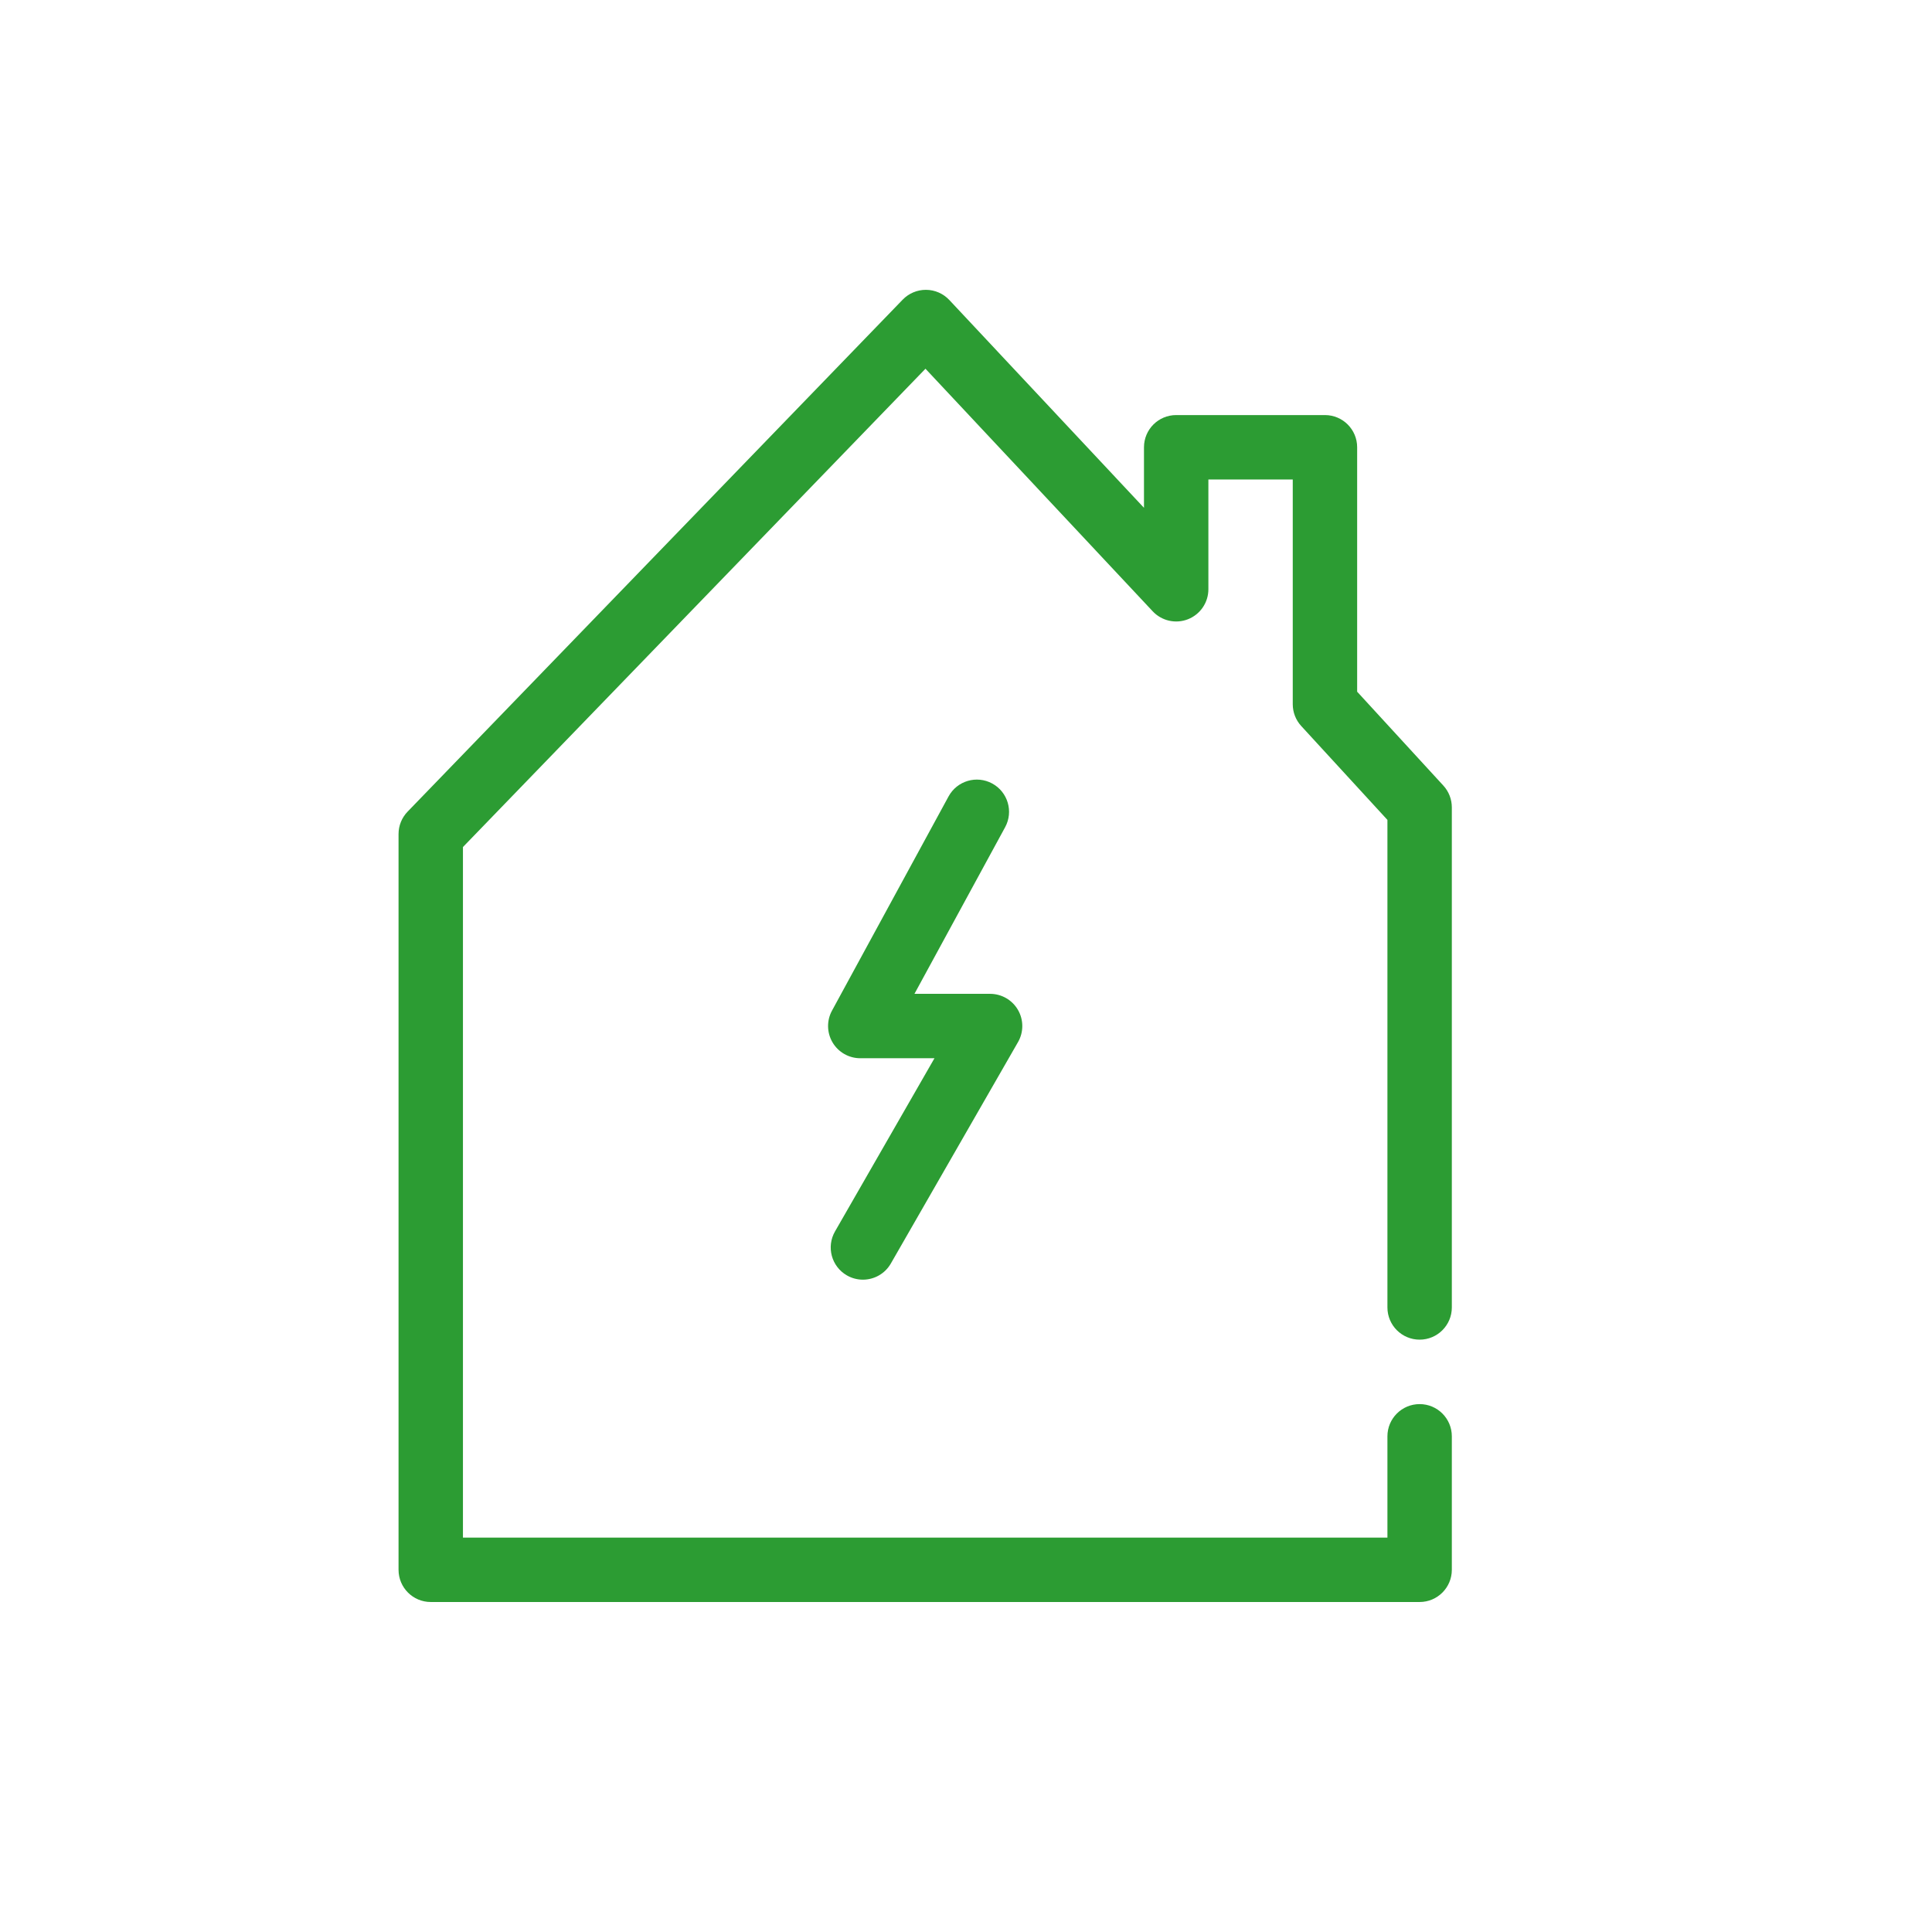 <?xml version="1.0" encoding="UTF-8"?>
<svg id="Ebene_1" data-name="Ebene 1" xmlns="http://www.w3.org/2000/svg" viewBox="0 0 1200 1200">
  <defs>
    <style>
      .cls-1 {
        fill: #2c9c33;
        stroke-width: 0px;
      }
    </style>
  </defs>
  <path class="cls-1" d="m881.755,995.036H267.545c-11.046,0-20-8.954-20-20v-457.006c0-5.188,2.016-10.173,5.622-13.903l307.511-318.01c3.77-3.898,8.96-6.097,14.378-6.097.053,0,.105 0.0.159 0,5.476.043,10.693,2.33,14.438,6.327l120.896,129.062v-37.597c0-11.046,8.954-20,20-20h92.403c11.046,0,20,8.954,20,20v151.817l53.536,58.315c3.387,3.69,5.267,8.516,5.267,13.525v310.616c0,11.045-8.954,20-20,20s-20-8.955-20-20v-302.828l-53.536-58.315c-3.387-3.69-5.267-8.516-5.267-13.525v-139.606h-52.403v68.203c0,8.208-5.016,15.583-12.649,18.6-7.634,3.018-16.336,1.062-21.947-4.927l-141.127-150.658-287.28,297.09v428.918h574.21v-62.92c0-11.046,8.954-20,20-20s20,8.954,20,20v82.92c0,11.046-8.954,20-20,20Z"/>
  <path class="cls-1" d="m535.959,794.829c-3.379,0-6.802-.857-9.942-2.66-9.578-5.501-12.883-17.726-7.382-27.304l61.784-107.574h-46.087c-7.055,0-13.589-3.717-17.193-9.782-3.604-6.065-3.747-13.58-.375-19.777l72.409-133.066c5.28-9.702,17.425-13.288,27.127-8.008,9.702,5.279,13.288,17.425,8.008,27.127l-56.324,103.507h46.985c7.137,0,13.734,3.803,17.309,9.98,3.576,6.177,3.589,13.791.034,19.98l-78.992,137.535c-3.698,6.438-10.434,10.042-17.362,10.042Z"/>
</svg>